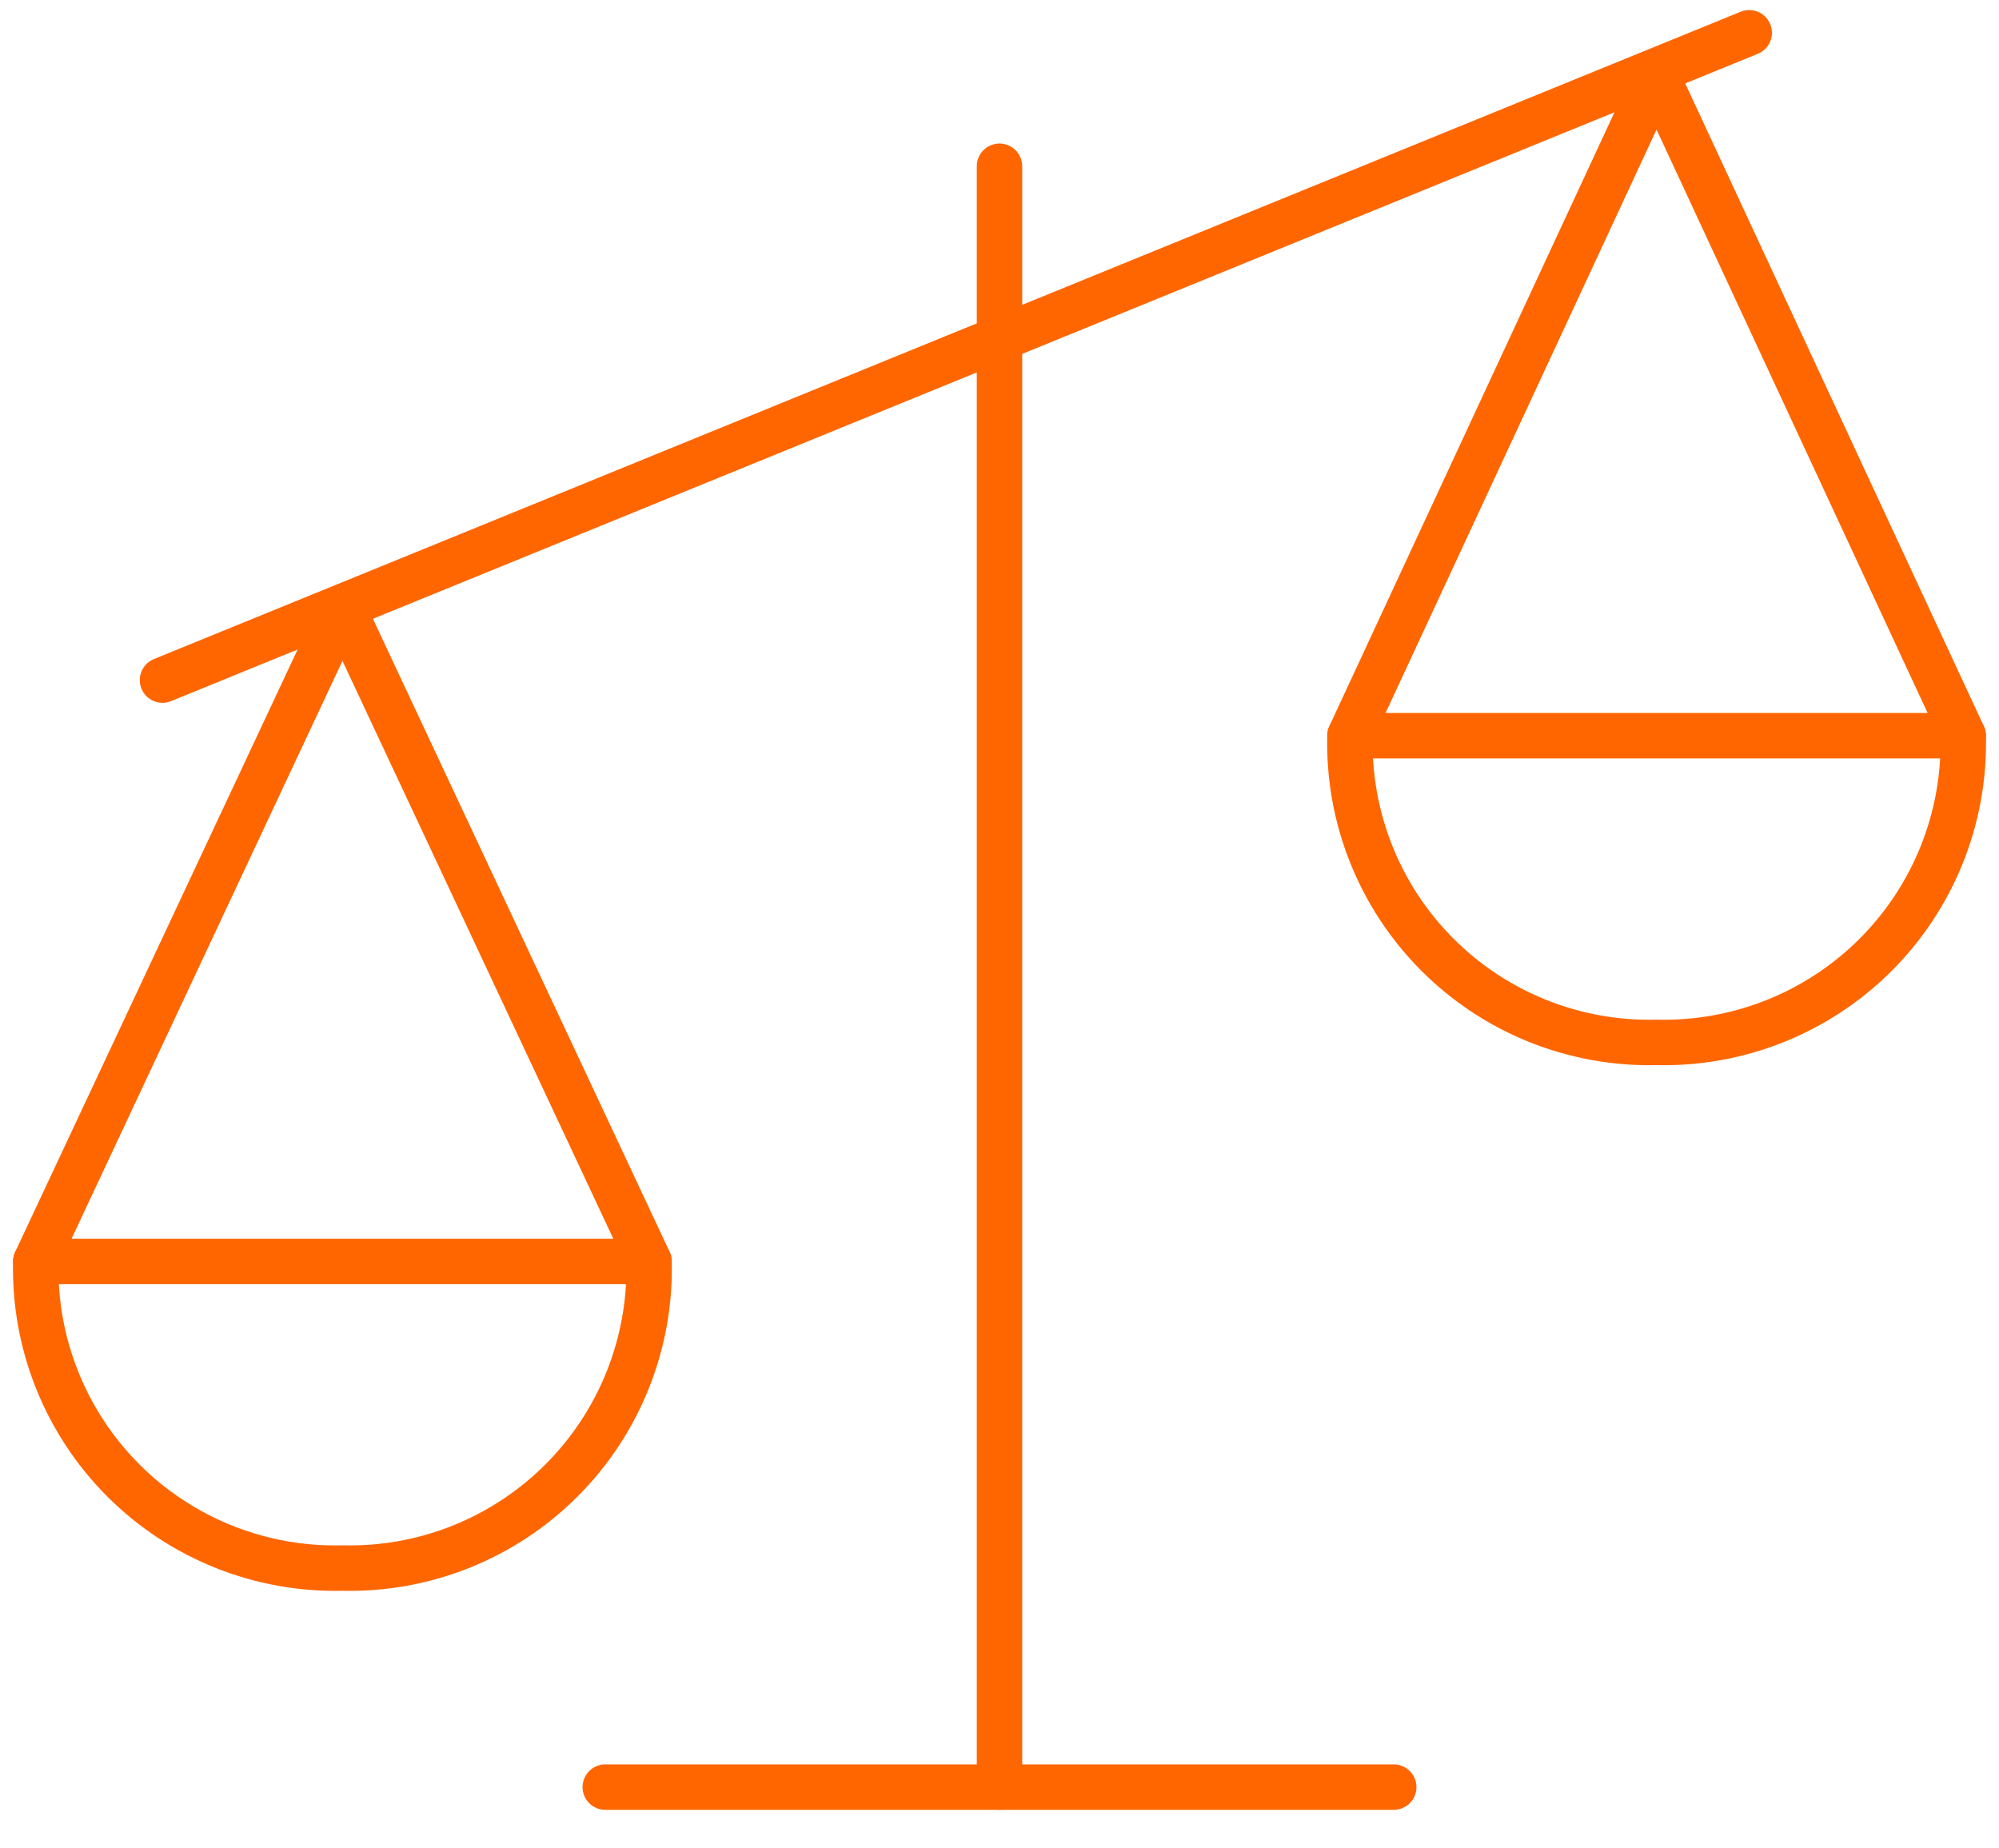 <?xml version="1.0" encoding="UTF-8"?>
<svg width="66px" height="61px" viewBox="0 0 66 61" version="1.1" xmlns="http://www.w3.org/2000/svg" xmlns:xlink="http://www.w3.org/1999/xlink">
    <title>icon-scaling-price-plans</title>
    <g id="Standard-icons" stroke="none" stroke-width="1" fill="none" fill-rule="evenodd" stroke-linecap="round" stroke-linejoin="round">
        <g id="Artboard" transform="translate(-322, -510)" stroke="#FF6600" stroke-width="1.5">
            <g id="icon-scaling-price-plans" transform="translate(323, 511)">
                <line x1="32" y1="4.489" x2="32" y2="58" id="Path"></line>
                <polyline id="Path" points="0.182 40.646 10.307 19.052 20.429 40.646"></polyline>
                <path d="M10.307,50.768 C13.012,50.835 15.625,49.79 17.538,47.877 C19.451,45.964 20.496,43.35 20.429,40.646 L0.182,40.646 C0.115,43.351 1.161,45.965 3.074,47.878 C4.988,49.791 7.602,50.836 10.307,50.768 Z" id="Path"></path>
                <polyline id="Path" points="63.818 23.288 53.693 1.497 43.571 23.288"></polyline>
                <path d="M53.693,33.414 C50.988,33.48 48.374,32.435 46.461,30.521 C44.548,28.608 43.503,25.993 43.571,23.288 L63.818,23.288 C63.886,25.994 62.841,28.609 60.927,30.522 C59.013,32.436 56.398,33.481 53.693,33.414 L53.693,33.414 Z" id="Path"></path>
                <line x1="4.365" y1="21.453" x2="56.753" y2="0.082" id="Path"></line>
                <polyline id="Path" points="18.984 58 30.555 58 45.016 58 24.768 58"></polyline>
            </g>
        </g>
    </g>
</svg>